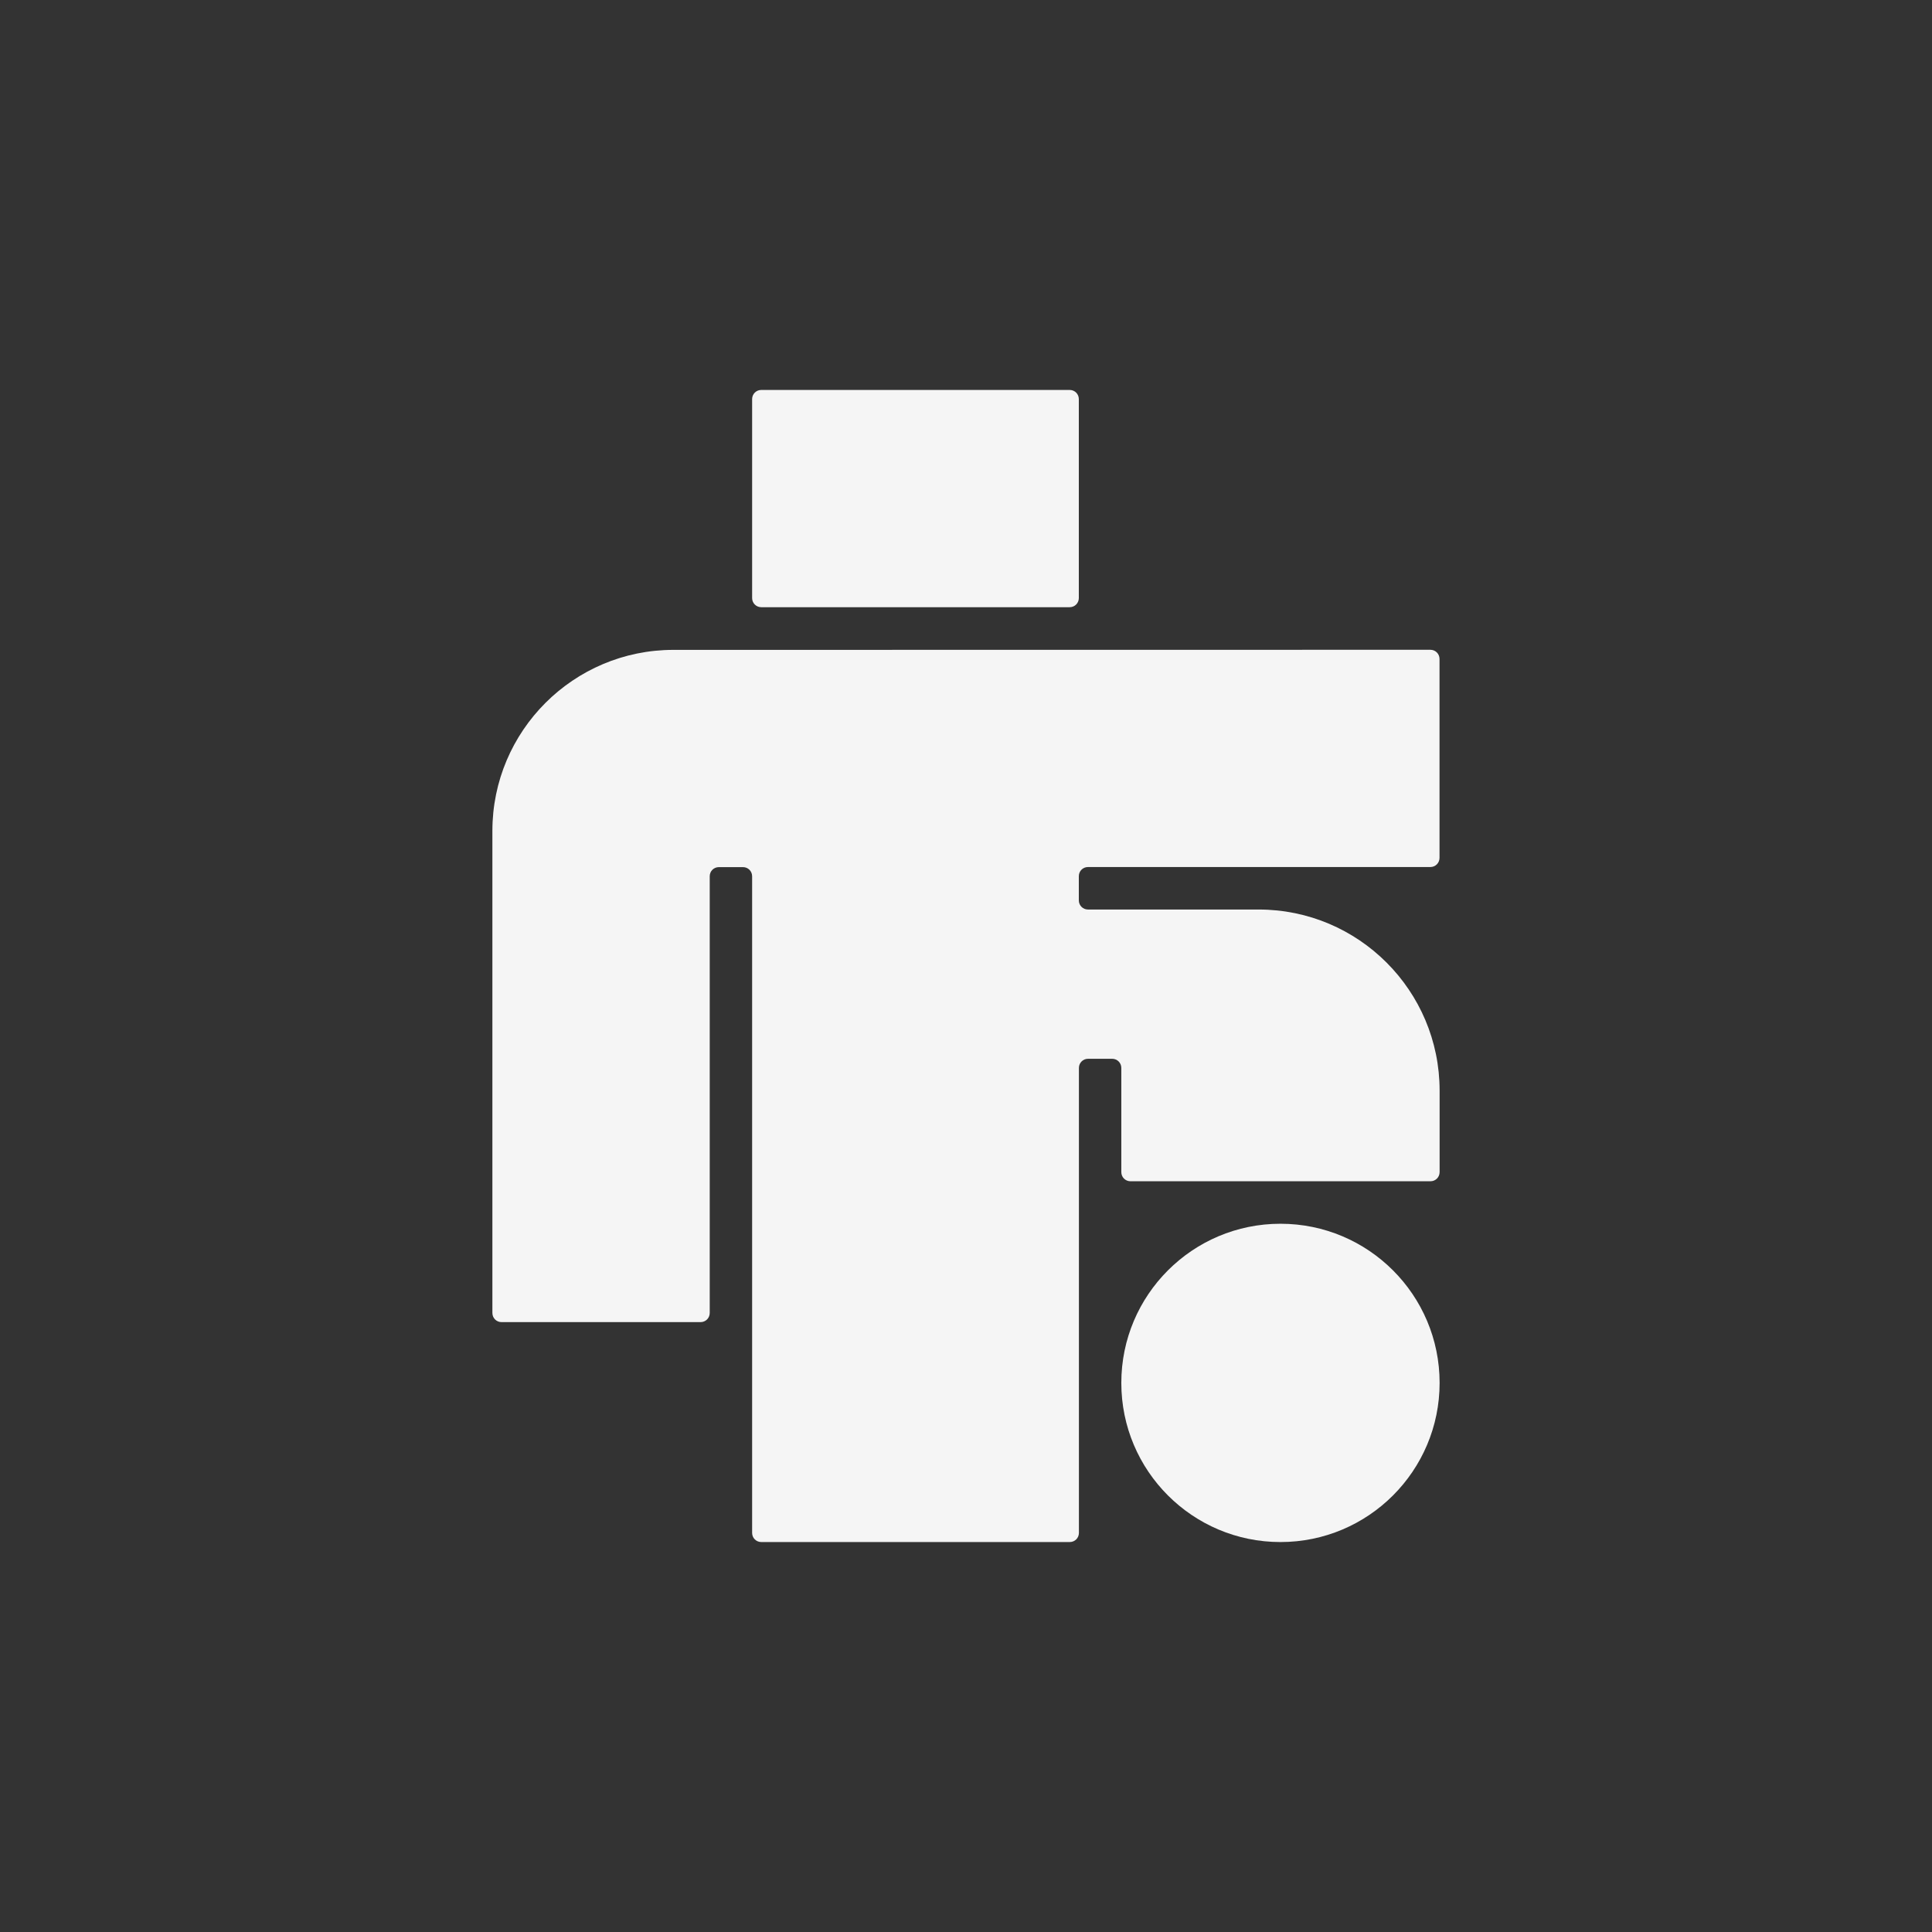 <svg width="256" height="256" viewBox="0 0 256 256" fill="none" xmlns="http://www.w3.org/2000/svg">
<rect x="0" y="0" width="256" height="256" fill="#333333" stroke="none"/>
<rect width="256" height="256" />
<path d="M169.668 204.33C181.315 204.33 190.756 194.888 190.756 183.241C190.756 171.595 181.315 162.153 169.668 162.153C158.022 162.153 148.58 171.595 148.58 183.241C148.58 194.888 158.022 204.33 169.668 204.33Z" fill="#F5F5F5"/>
<path fill-rule="evenodd" clip-rule="evenodd" d="M142.95 116.109V119.304C142.95 119.977 143.489 120.516 144.162 120.516H166.768C180.01 120.516 190.756 131.262 190.756 144.517V155.312C190.756 155.985 190.218 156.523 189.545 156.523H149.792C149.119 156.523 148.58 155.985 148.58 155.312V141.506C148.58 140.833 148.042 140.294 147.368 140.294H144.174C143.501 140.294 142.962 140.833 142.962 141.506V203.118C142.962 203.791 142.424 204.329 141.751 204.329H100.872C100.199 204.329 99.66 203.791 99.66 203.118V116.109C99.66 115.436 99.122 114.898 98.448 114.898H95.254C94.581 114.898 94.042 115.436 94.042 116.109V173.976C94.042 174.649 93.504 175.188 92.831 175.188H66.455C65.782 175.188 65.244 174.649 65.244 173.976V110.1C65.244 96.857 75.99 86.111 89.232 86.111H94.03L189.532 86.099C190.206 86.099 190.744 86.638 190.744 87.311V113.674C190.744 114.347 190.206 114.886 189.532 114.886H144.162C143.489 114.886 142.95 115.424 142.95 116.097V116.109Z" fill="#F5F5F5"/>
<path d="M100.872 51.67H141.739C142.412 51.67 142.95 52.209 142.95 52.882V79.245C142.95 79.918 142.412 80.457 141.739 80.457H100.872C100.199 80.457 99.66 79.918 99.66 79.245V52.882C99.66 52.209 100.199 51.67 100.872 51.67Z" fill="#F5F5F5"/>
</svg>
